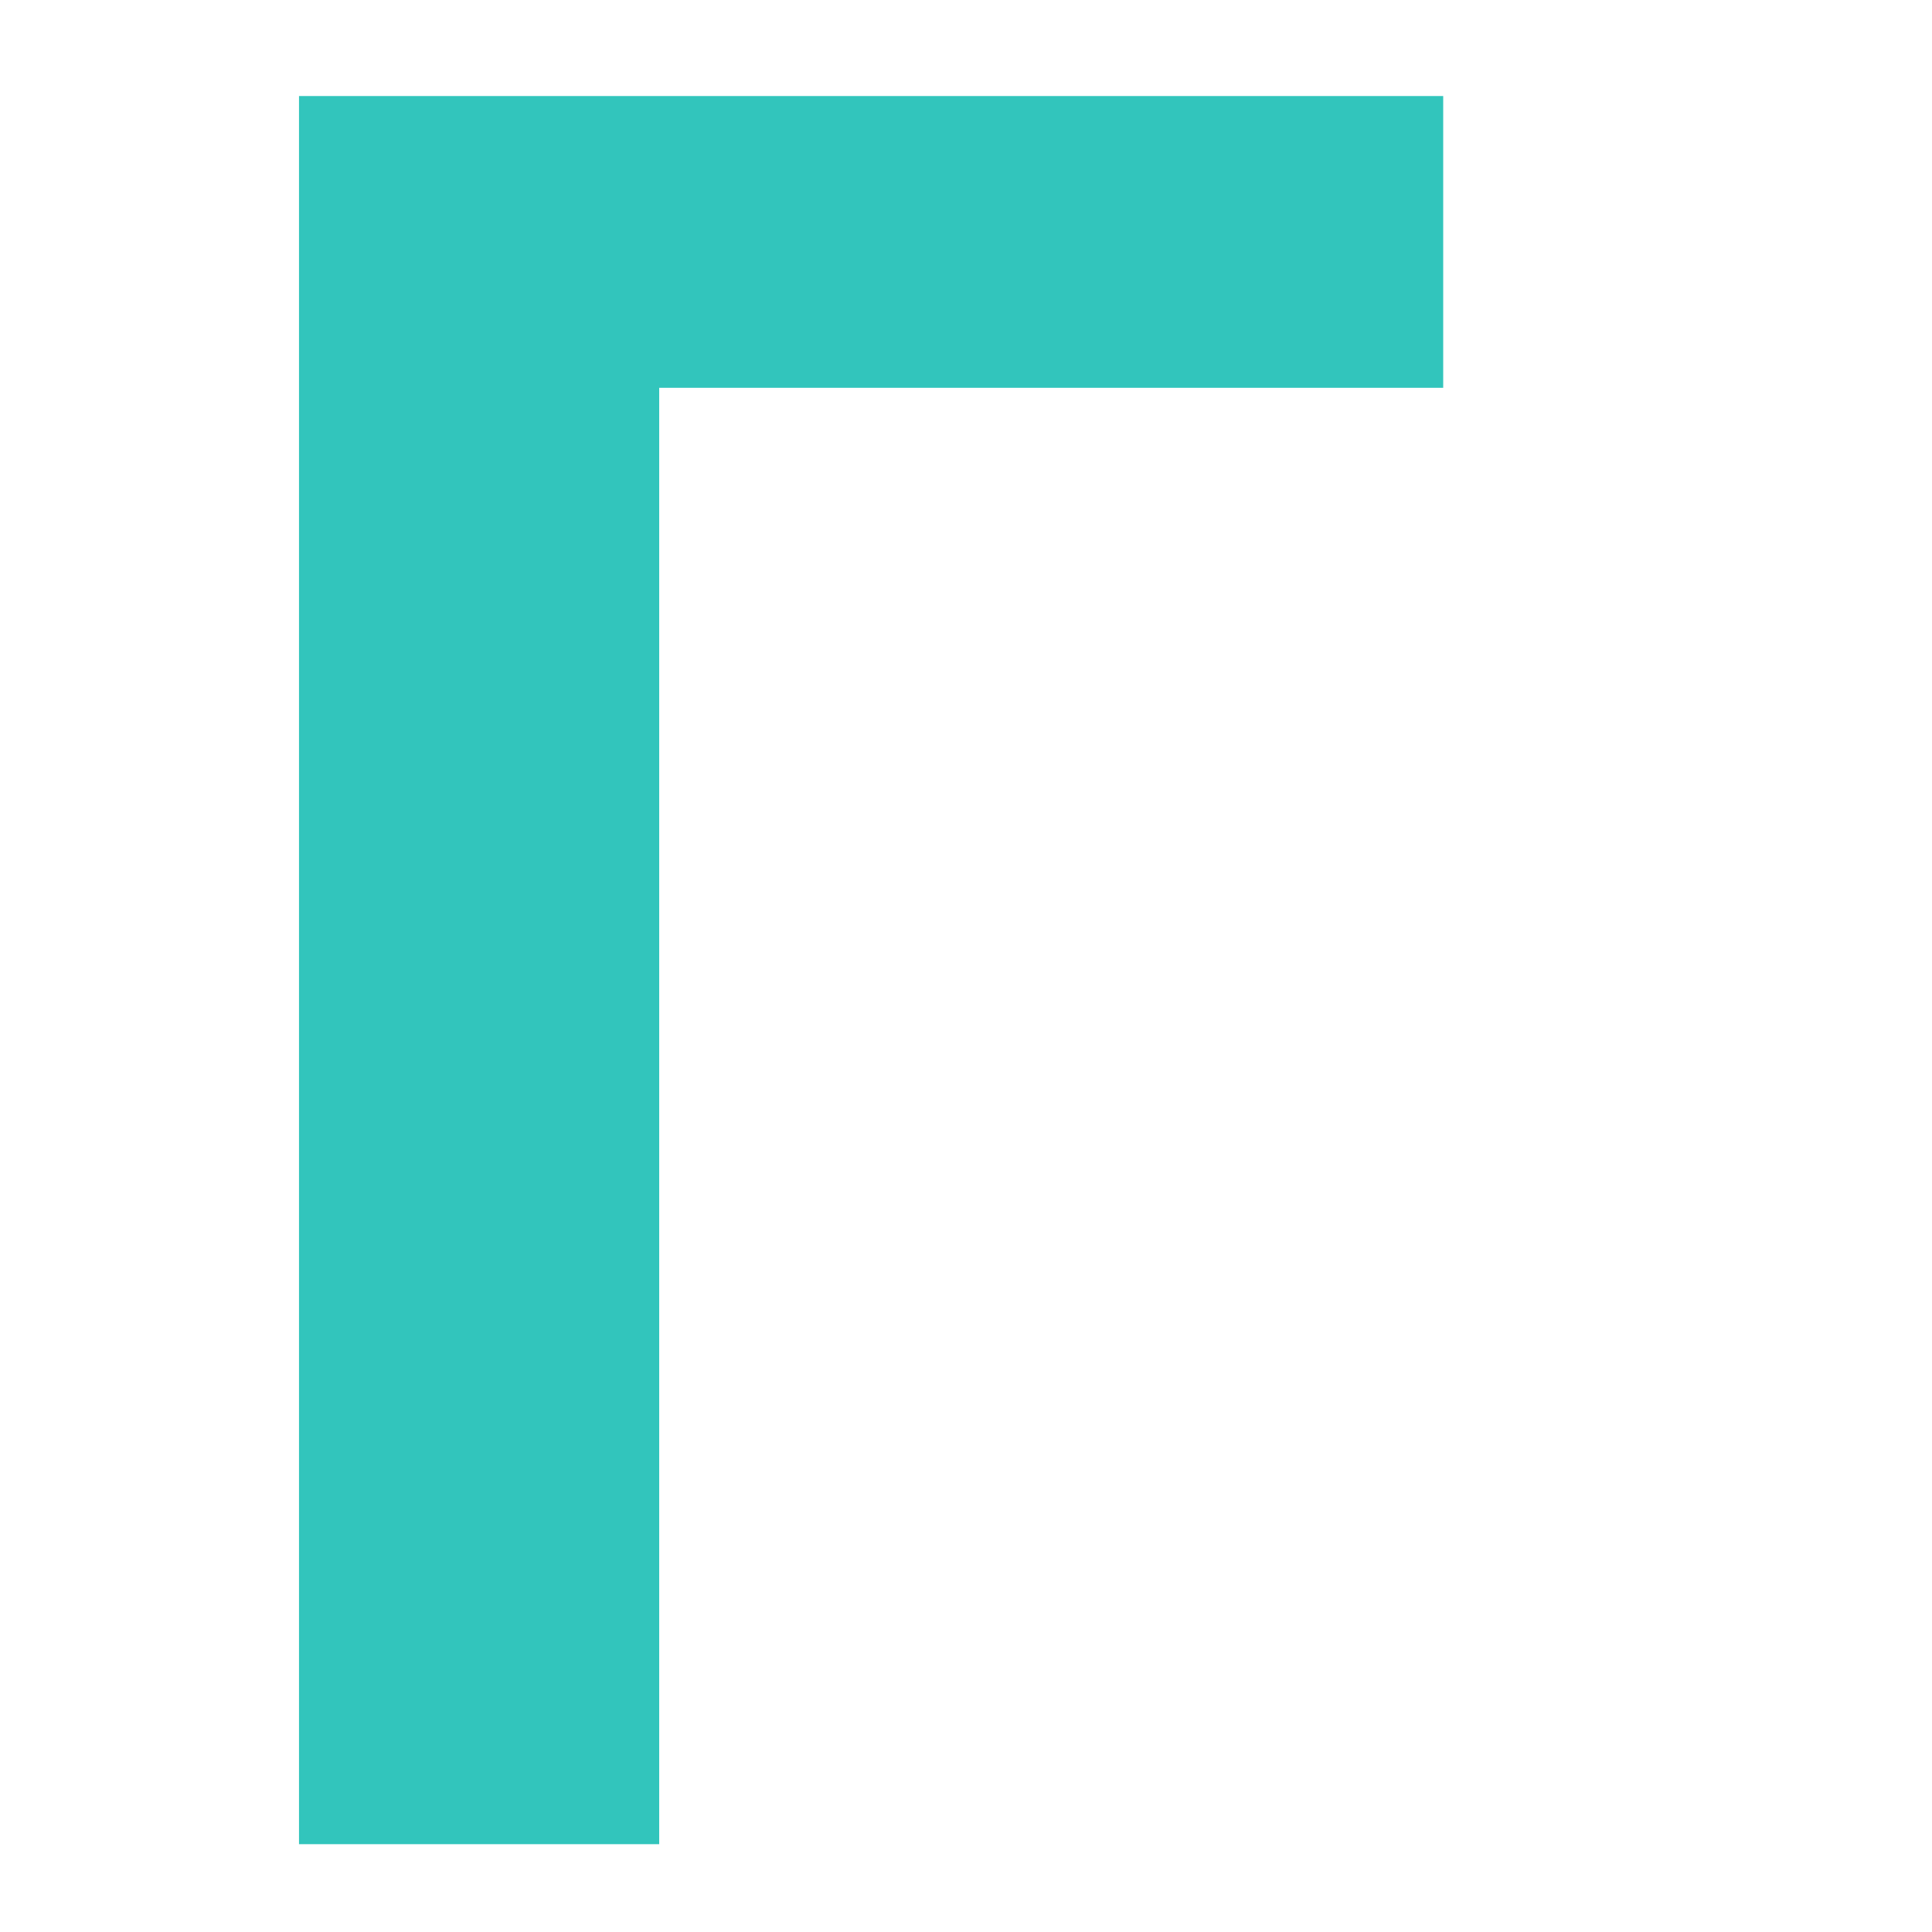 <?xml version="1.0" encoding="UTF-8"?> <svg xmlns="http://www.w3.org/2000/svg" width="55" height="55" viewBox="0 0 55 55" fill="none"> <path d="M41.085 11.04H18.766V52.5H8.512V2.734H41.085V11.04Z" fill="#32C5BC"></path> </svg> 